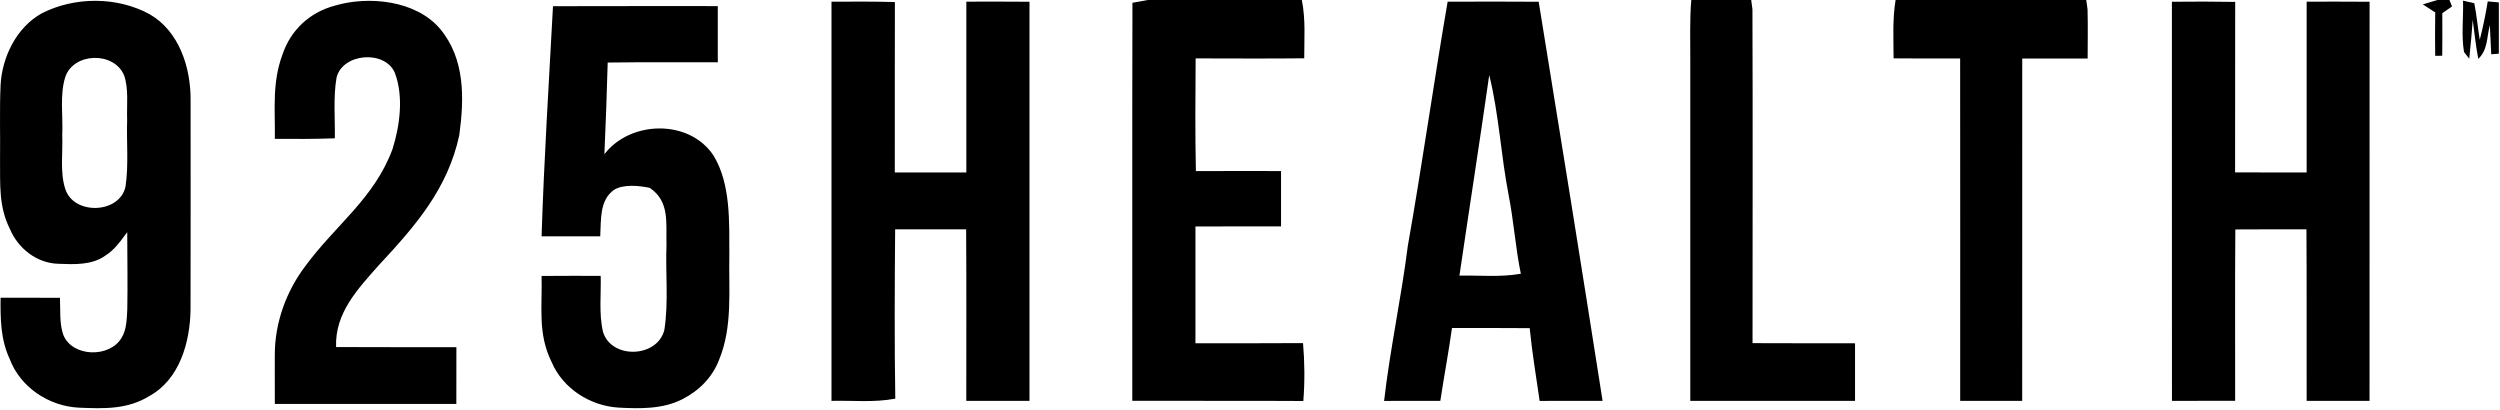 <svg xmlns="http://www.w3.org/2000/svg" xmlns:xlink="http://www.w3.org/1999/xlink" xmlns:svgjs="http://svgjs.com/svgjs" id="SvgjsSvg1001" width="500" height="82"><defs id="SvgjsDefs1002"></defs><g id="SvgjsG1008"><svg xmlns="http://www.w3.org/2000/svg" fill-rule="evenodd" stroke-linejoin="round" stroke-miterlimit="2" clip-rule="evenodd" viewBox="0 0 500 82" width="500" height="82"><path fill="#010000" fill-rule="nonzero" d="M229.81 0L260.6 0C261.38 3.93 261.07 7.69 261.079 11.66 253.84 11.74 246.6 11.69 239.36 11.68 239.31 19.19 239.24 26.71 239.41 34.22 245.09 34.19 250.77 34.2 256.44 34.21L256.44 45.28C250.74 45.29 245.03 45.27 239.32 45.29 239.31 53.08 239.32 60.87 239.32 68.65 246.49 68.64 253.67 68.68 260.84 68.62 261.17 72.53 261.2 76.29 260.9 80.2 249.5 80.13 238.1 80.2 226.69 80.16 226.71 53.63 226.65 27.08 226.72.56L229.81 0zM338.49 0L350.47 0 350.72 1.85C350.8 24.1 350.74 46.38 350.74 68.63 357.57 68.68 364.41 68.63 371.24 68.66 371.25 72.5 371.25 76.33 371.24 80.171 360.26 80.181 349.27 80.171 338.29 80.171L338.29 12C338.31 8.02 338.15 3.95 338.49 0zM379.35 0L417.48 0 417.74 1.85C417.83 5.13 417.77 8.42 417.76 11.7L404.68 11.7C404.66 34.52 404.68 57.35 404.67 80.171L392.27 80.171C392.27 57.35 392.29 34.53 392.26 11.7 387.83 11.7 383.39 11.71 378.95 11.67 378.94 7.72 378.71 3.92 379.35 0zM487.73 0L490.12 0 490.64 1.29C489.99 1.74 489.34 2.19 488.69 2.64 488.71 5.48 488.71 8.32 488.68 11.15L487.27 11.16C487.23 8.27 487.23 5.37 487.28 2.48 486.45 1.94 485.62 1.41 484.79.88L487.73 0zM30.17 2.85C36.08 6.26 38.39 13.52 38.35 19.99 38.35 33.99 38.38 48 38.34 62 38.23 68.43 36.17 75.83 30.17 79.17 25.7 81.94 20.98 81.74 15.93 81.53 10 81.22 4.31 77.46 2.18 71.82.34 67.87.31 63.81.35 59.54 4.31 59.54 8.26 59.54 12.22 59.56 12.34 61.96 12.08 64.73 12.91 67.02 14.75 71.46 22.19 71.59 24.55 67.56 25.56 65.951 25.59 63.75 25.69 61.9 25.79 56.74 25.68 51.59 25.68 46.43 24.32 48.24 23.16 49.991 21.18 51.2 18.57 53.04 15.04 52.88 11.98 52.76 7.63 52.67 3.889 49.741 2.22 45.81-.05 41.31.29 36.87.24 32 .31 27 .12 21.98.35 16.99.65 11.39 3.53 5.5 8.54 2.69 15.13-.7 23.65-.71 30.17 2.85zM12.68 27C12.83 30.49 12.19 34.46 13.29 37.8 14.96 43.05 24.12 42.79 25.33 37.35 25.99 32.98 25.51 28.41 25.66 24 25.55 21.13 26.01 17.77 25.04 15.04 23.03 10.27 14.95 10.47 13.29 15.4 12.14 18.99 12.87 23.25 12.68 27zM67.19 1.13C73.95-.88 83.44.07 88.25 5.77 93.27 11.79 93.09 19.67 92.09 27.02 89.79 37.77 83.29 45.21 76.03 53 71.82 57.76 67.19 62.58 67.45 69.41 75.47 69.46 83.49 69.42 91.51 69.44 91.5 73.22 91.51 77.01 91.5 80.79L55.2 80.79C55.2 77.52 55.17 74.24 55.19 70.97 55.19 64.59 57.45 58.3 61.29 53.23 67.33 45 75.12 39.66 78.75 29.78 80.22 25.06 80.97 19.34 79.22 14.61 77.28 9.96 68.82 10.59 67.55 15.47 66.86 19.43 67.26 23.64 67.2 27.66 63.2 27.81 59.2 27.8 55.2 27.77 55.28 21.84 54.62 16.59 56.73 10.9 58.37 5.99 62.2 2.46 67.19 1.13zM110.83 1.24C121.82 1.2 132.8 1.23 143.79 1.22L143.79 12.46C136.45 12.49 129.11 12.4 121.77 12.51 121.61 18.62 121.38 24.73 121.11 30.84 126.33 24.05 138.11 23.81 142.93 31.1 146.43 36.82 146.07 44.54 146.1 51 145.95 58.04 146.8 65.38 144.02 72.03 142.69 75.48 140.03 78.15 136.76 79.81 132.84 81.85 128.22 81.75 123.92 81.52 118.26 81.17 112.83 77.72 110.57 72.44 107.73 66.73 108.71 61.35 108.55 55.19 112.49 55.16 116.43 55.16 120.37 55.17 120.47 58.83 119.99 62.78 120.83 66.35 122.45 71.87 131.69 71.61 133.1 66 133.97 60.46 133.31 54.62 133.53 49 133.39 44.72 134.27 40.31 130.17 37.57 128.039 37.12 125.01 36.81 123.08 37.94 120.07 40.02 120.47 44.06 120.28 47.27L108.55 47.27C109.03 31.93 110.01 16.58 110.83 1.24zM166.53.34C170.76.31 174.98.29 179.21.41 179.18 11.77 179.2 23.13 179.19 34.49 183.96 34.49 188.73 34.49 193.5 34.5 193.49 23.11 193.5 11.72 193.5.33 197.71.32 201.92.31 206.13.35 206.12 26.96 206.13 53.56 206.13 80.171 201.91 80.181 197.7 80.181 193.49 80.171 193.48 68.73 193.54 57.3 193.46 45.86 188.73 45.87 183.99 45.87 179.26 45.86 179.17 57.14 179.11 68.45 179.29 79.73 174.99 80.54 170.89 80.07 166.53 80.171 166.53 53.56 166.54 26.95 166.53.34zM289.76.34C295.83.32 301.9.3 307.97.35 312.3 26.92 316.58 53.58 320.75 80.171 316.56 80.171 312.36 80.171 308.16 80.181 307.46 75.33 306.65 70.51 306.17 65.63 300.99 65.58 295.81 65.61 290.63 65.6 289.95 70.47 289.03 75.3 288.3 80.171 284.55 80.171 280.8 80.171 277.05 80.181 278.25 69.79 280.48 59.59 281.79 49.22 284.66 32.97 286.96 16.61 289.76.34zM292.12 55.12C296.32 55.05 300.26 55.47 304.4 54.75 303.32 49.55 302.99 44.23 301.96 39.02 300.4 30.99 300.04 22.94 298.08 15.01 296.17 28.39 294.08 41.74 292.12 55.12zM434.61.35C438.83.31 443.05.3 447.27.38 447.24 11.75 447.28 23.12 447.25 34.48 452.02 34.49 456.79 34.49 461.56 34.5 461.55 23.11 461.56 11.72 461.56.33 465.75.32 469.95.32 474.15.35 474.14 26.95 474.15 53.56 474.14 80.171 469.95 80.181 465.75 80.171 461.56 80.171 461.53 68.74 461.6 57.3 461.52 45.87 456.78 45.86 452.04 45.86 447.3 45.89 447.2 57.31 447.29 68.74 447.26 80.16 443.04 80.181 438.83 80.181 434.62 80.171 434.62 53.56 434.63 26.96 434.61.35zM492.84.13L495.09.64C495.57 3.06 495.79 5.53 496.18 7.97 496.84 5.42 497.36 2.88 497.78.28L500 .48 500 10.73 498.48 10.86C498.39 8.92 498.3 6.97 498.2 5.03 497.55 7.52 497.83 9.89 495.89 11.78 495.38 9.2 495.14 6.59 494.78 3.99 494.59 6.58 494.36 9.15 494.08 11.74L493.04 10.41C492.47 7.11 492.94 3.49 492.84.13z" transform="translate(-.232)" class="color010000 svgShape"></path></svg></g></svg>
